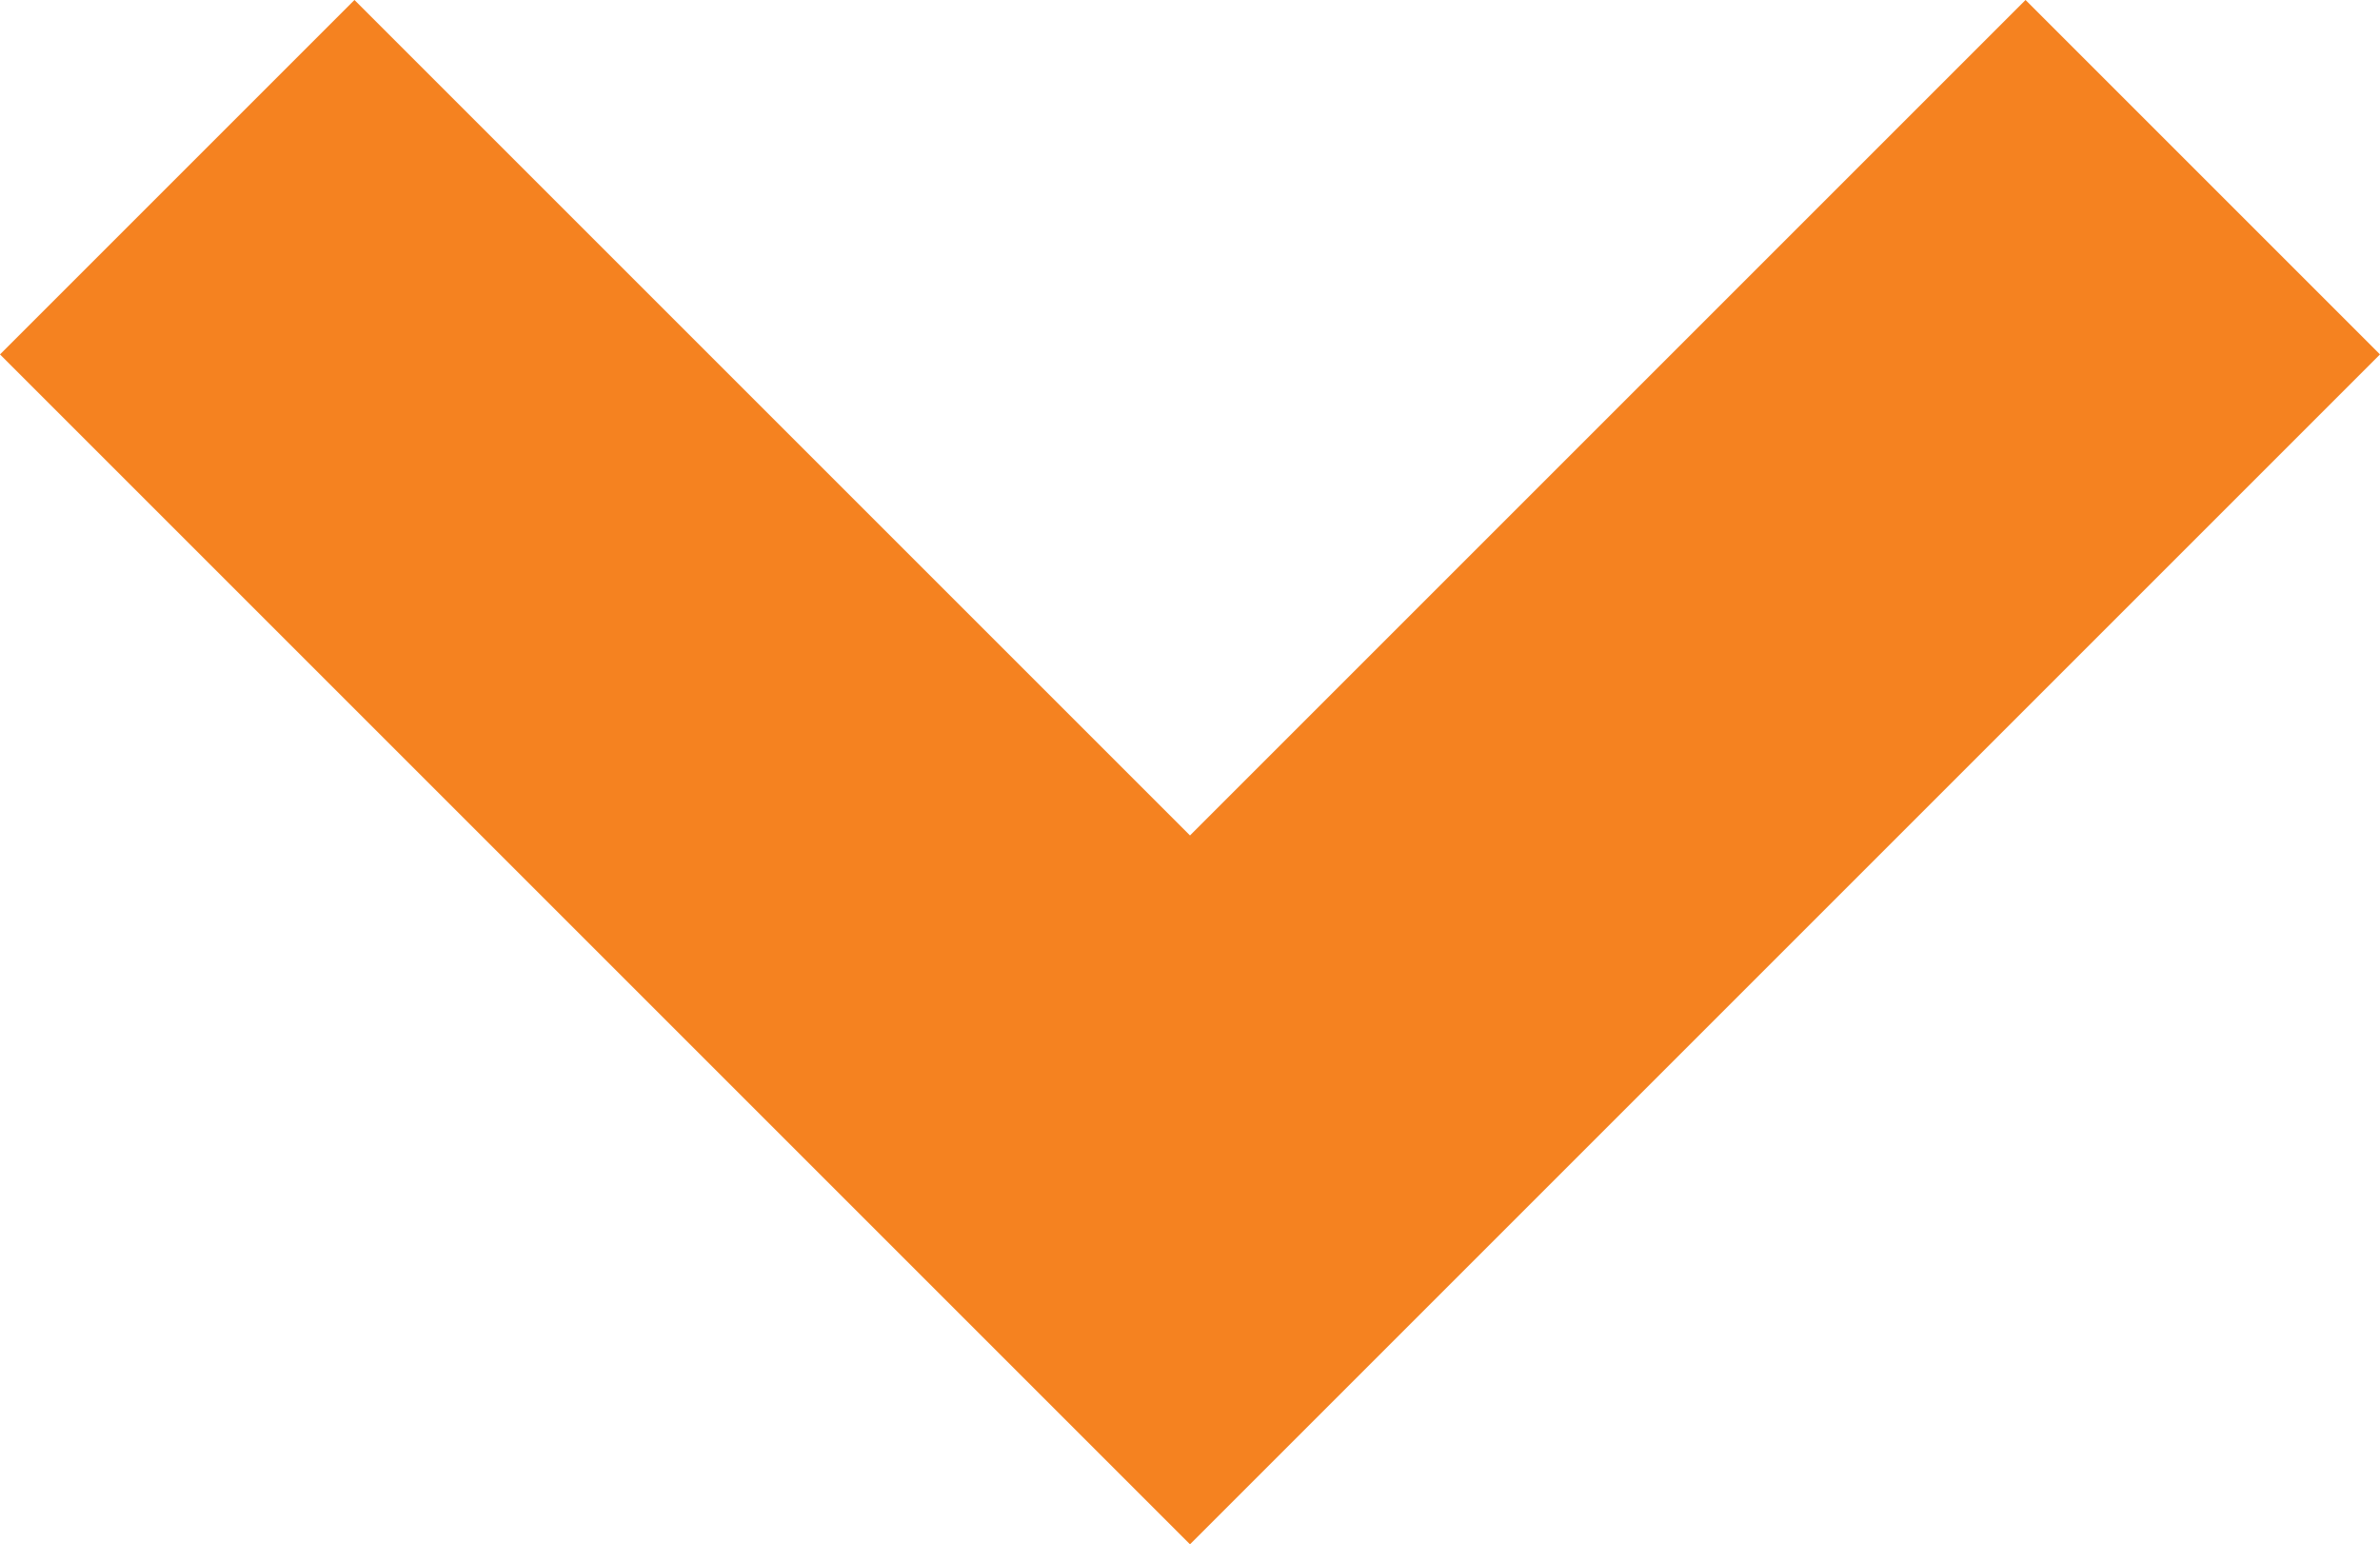<svg xmlns="http://www.w3.org/2000/svg" width="15" height="9.734" viewBox="0 0 15 9.734"><defs><style>.a{fill:#F58220;}</style></defs><path class="a" d="M9.5,11.734,2,4.234,4.234,2,9.5,7.266,14.766,2,17,4.234Z" transform="translate(-2 -2)"/></svg>